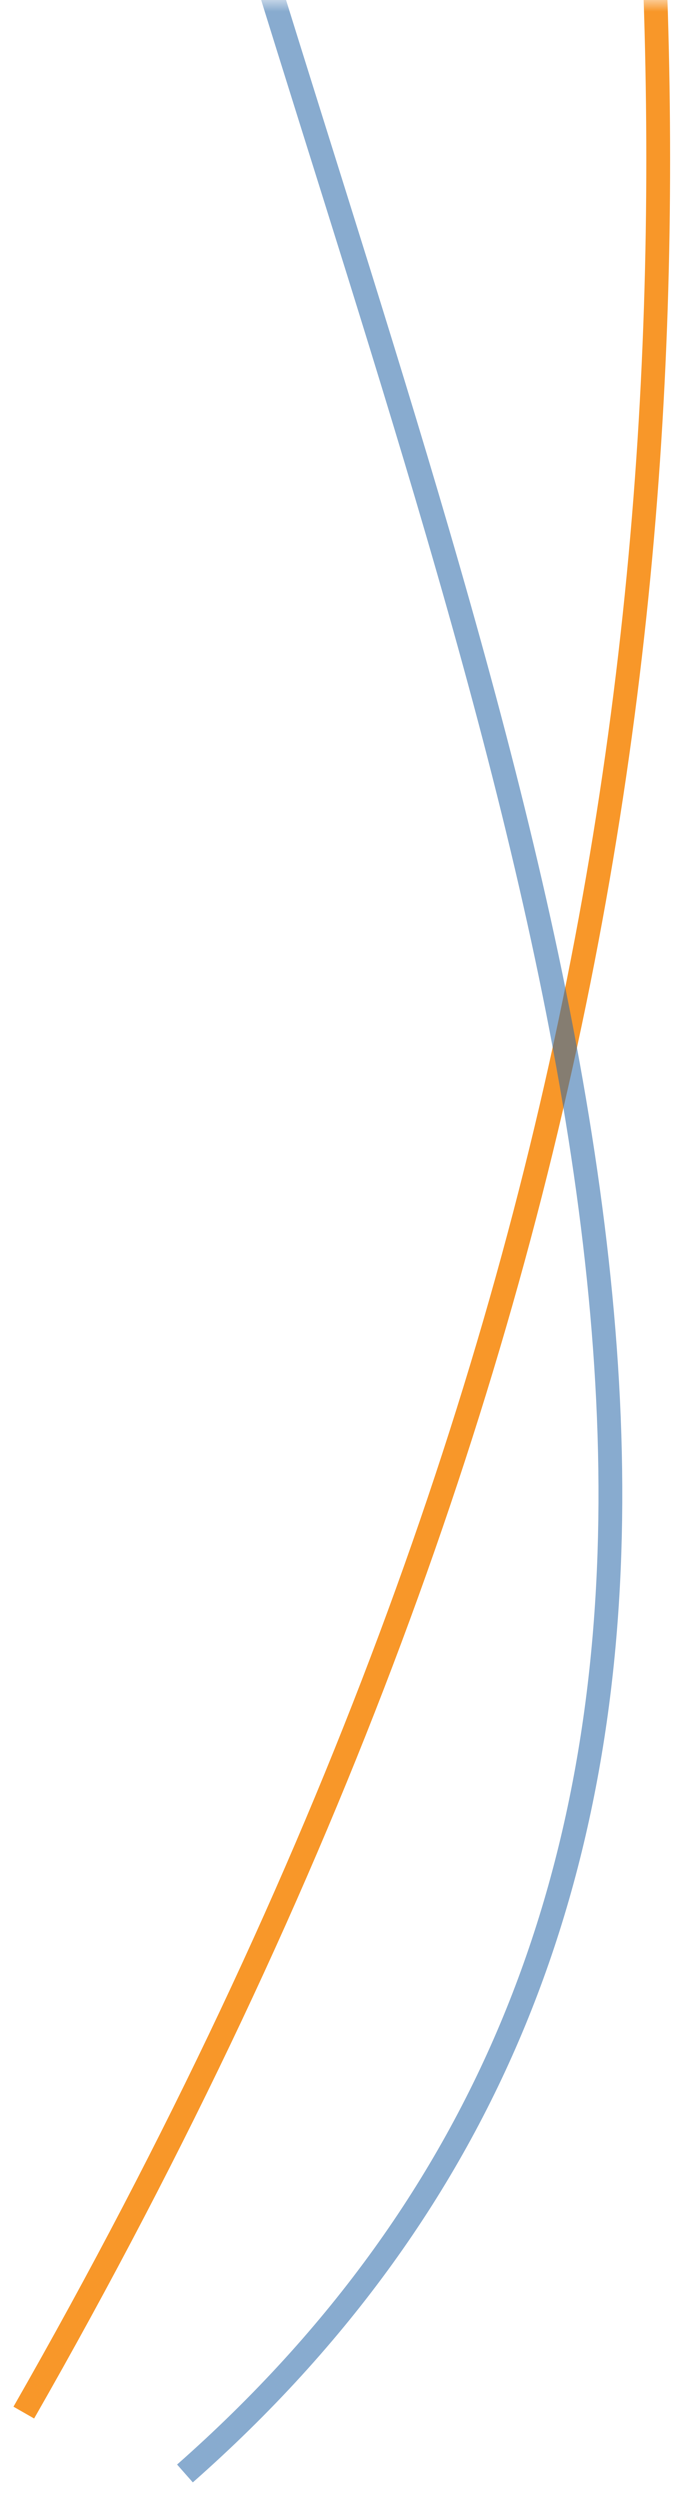 <?xml version="1.0" encoding="UTF-8"?>
<svg width="29px" height="105px" viewBox="0 0 29 105" version="1.1" xmlns="http://www.w3.org/2000/svg" xmlns:xlink="http://www.w3.org/1999/xlink">
    <!-- Generator: Sketch 53 (72520) - https://sketchapp.com -->
    <title>Group 45 Copy 2</title>
    <desc>Created with Sketch.</desc>
    <defs>
        <rect id="path-1" x="0" y="0" width="50" height="107"></rect>
    </defs>
    <g id="Design" stroke="none" stroke-width="1" fill="none" fill-rule="evenodd">
        <g id="Moving-design-new-customer-Copy" transform="translate(-706, -1656)">
            <g id="Group-45-Copy-2" transform="translate(700, 1656)">
                <g>
                    <g>
                        <mask id="mask-2" fill="white">
                            <use xlink:href="#path-1"></use>
                        </mask>
                        <g id="Mask"></g>
                        <g mask="url(#mask-2)">
                            <g transform="translate(7, -212)">
                                <path d="M9.026,5.413 C17.908,34.817 38.25,71.823 23.638,120.284 C9.026,168.745 52.194,222.063 0,313.332" id="Path-4" stroke="#F89729"></path>
                                <path d="M19.442,0.41 C32.017,50.233 27.931,93.585 7.183,130.467 C-23.938,185.79 59.378,269.498 6.773,315.889" id="Path-3" stroke="#2C69A9" opacity="0.56"></path>
                            </g>
                        </g>
                    </g>
                </g>
            </g>
        </g>
    </g>
</svg>